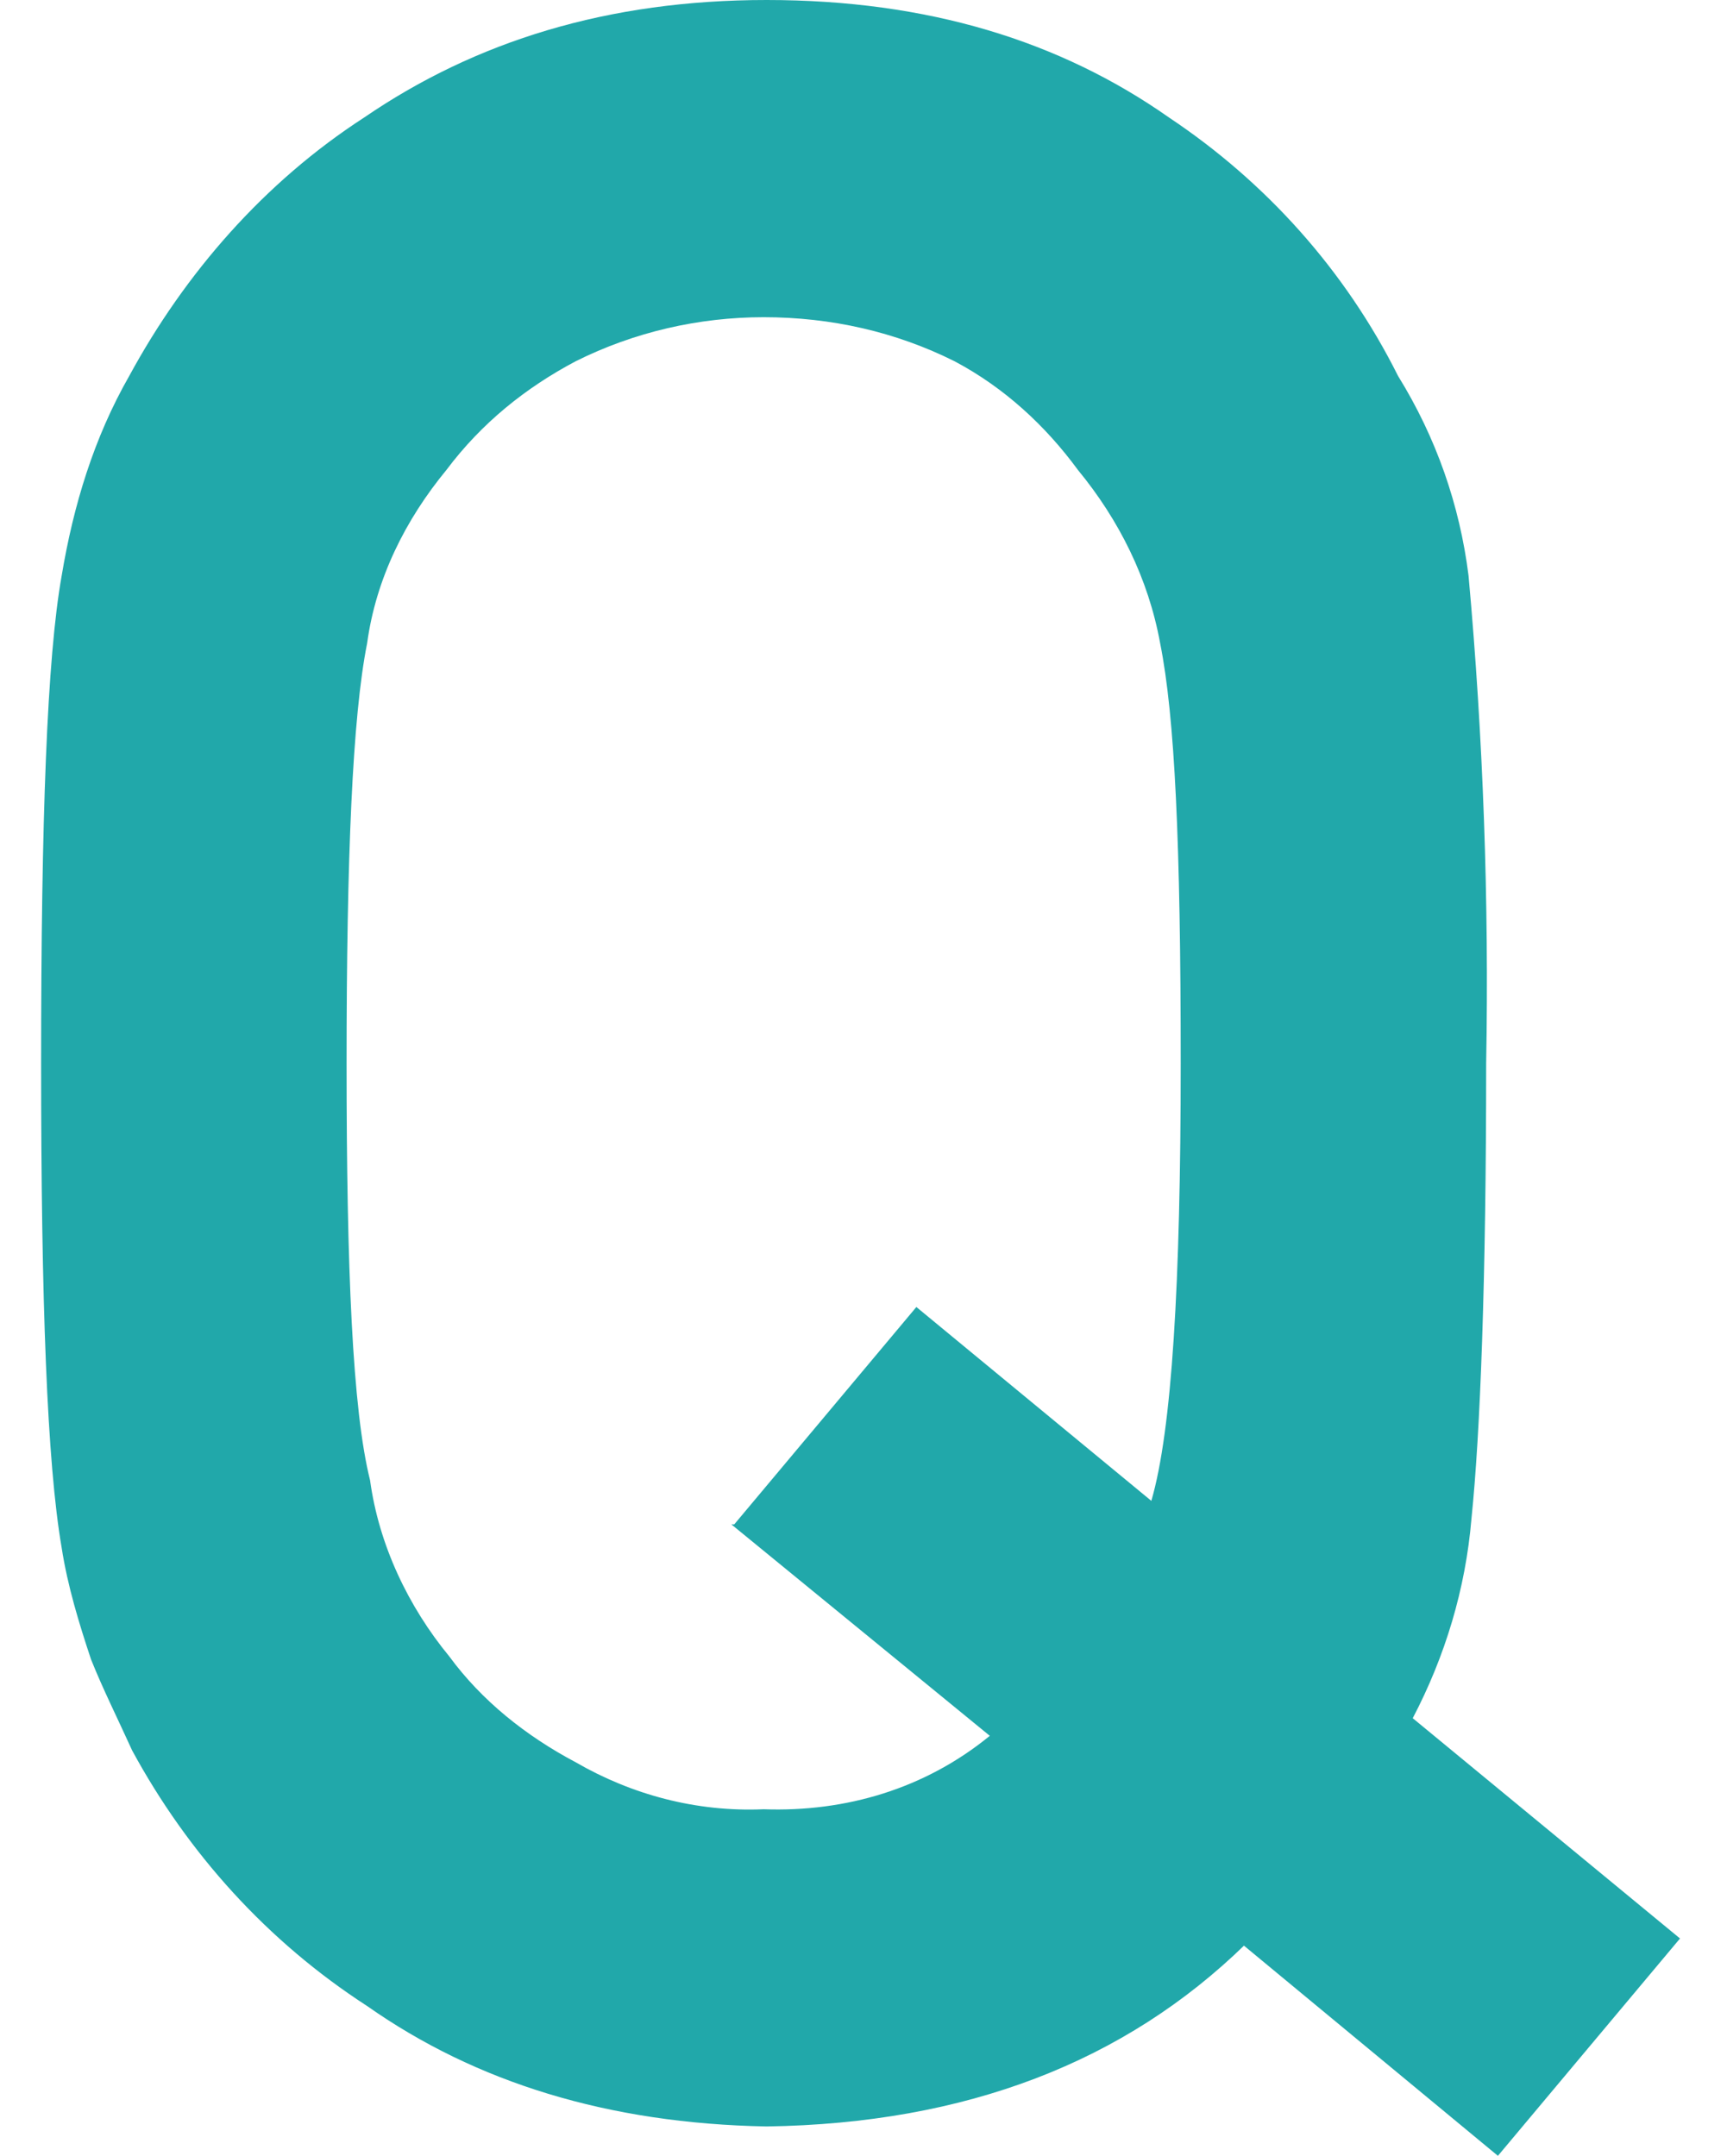 <?xml version="1.0" encoding="UTF-8"?>
<svg xmlns="http://www.w3.org/2000/svg" version="1.1" viewBox="0 0 58.8 73.4">
  <defs>
    <style>
      .cls-1 {
        fill: none;
      }

      .cls-2 {
        fill: #21a8aa;
      }
    </style>
  </defs>
  <!-- Generator: Adobe Illustrator 28.6.0, SVG Export Plug-In . SVG Version: 1.2.0 Build 709)  -->
  <g>
    <g id="_レイヤー_1" data-name="レイヤー_1">
      <g id="_レイヤー_2" data-name="レイヤー_2">
        <g id="_レイヤー_1-2" data-name="レイヤー_1-2">
          <path class="cls-2" d="M42.4,66.2c-4.1,4-9.5,6.1-16.3,6.2-5.4-.1-9.9-1.5-13.6-4.1-3.4-2.2-6.1-5.2-8-8.7-.5-1.1-1-2.1-1.4-3.1-.4-1.2-.8-2.5-1-3.8-.5-2.9-.7-8.4-.7-16.5,0-8.3.2-13.8.7-16.6.4-2.4,1.1-4.7,2.3-6.8,1.9-3.5,4.6-6.6,8-8.8C16.2,1.4,20.7,0,26.1,0c5.5,0,10,1.4,13.7,4,3.3,2.2,6,5.2,7.8,8.8,1.3,2.1,2.1,4.4,2.4,6.8.5,5.5.7,11.1.6,16.6,0,7.4-.2,12.6-.5,15.5-.2,2.4-.9,4.7-2,6.8l9.1,7.5-6.2,7.4-8.7-7.2ZM25,51.9l6.2-7.4,8,6.6c.7-2.4,1-7.4,1-14.9s-.2-11.8-.7-14.3c-.4-2.2-1.4-4.2-2.8-5.9-1.1-1.5-2.5-2.8-4.2-3.7-2-1-4.2-1.5-6.5-1.5-2.2,0-4.4.5-6.4,1.5-1.7.9-3.2,2.1-4.4,3.7-1.4,1.7-2.4,3.7-2.7,5.9-.5,2.5-.7,7.3-.7,14.3s.2,11.8.8,14.2c.3,2.2,1.3,4.3,2.7,6,1.1,1.5,2.6,2.7,4.3,3.6,1.9,1.1,4.1,1.7,6.4,1.6,2.8.1,5.5-.7,7.7-2.5l-8.8-7.2Z"/>
          <rect class="cls-1" y="0" width="58.8" height="73.4"/>
        </g>
      </g>
    </g>
  </g>
</svg>